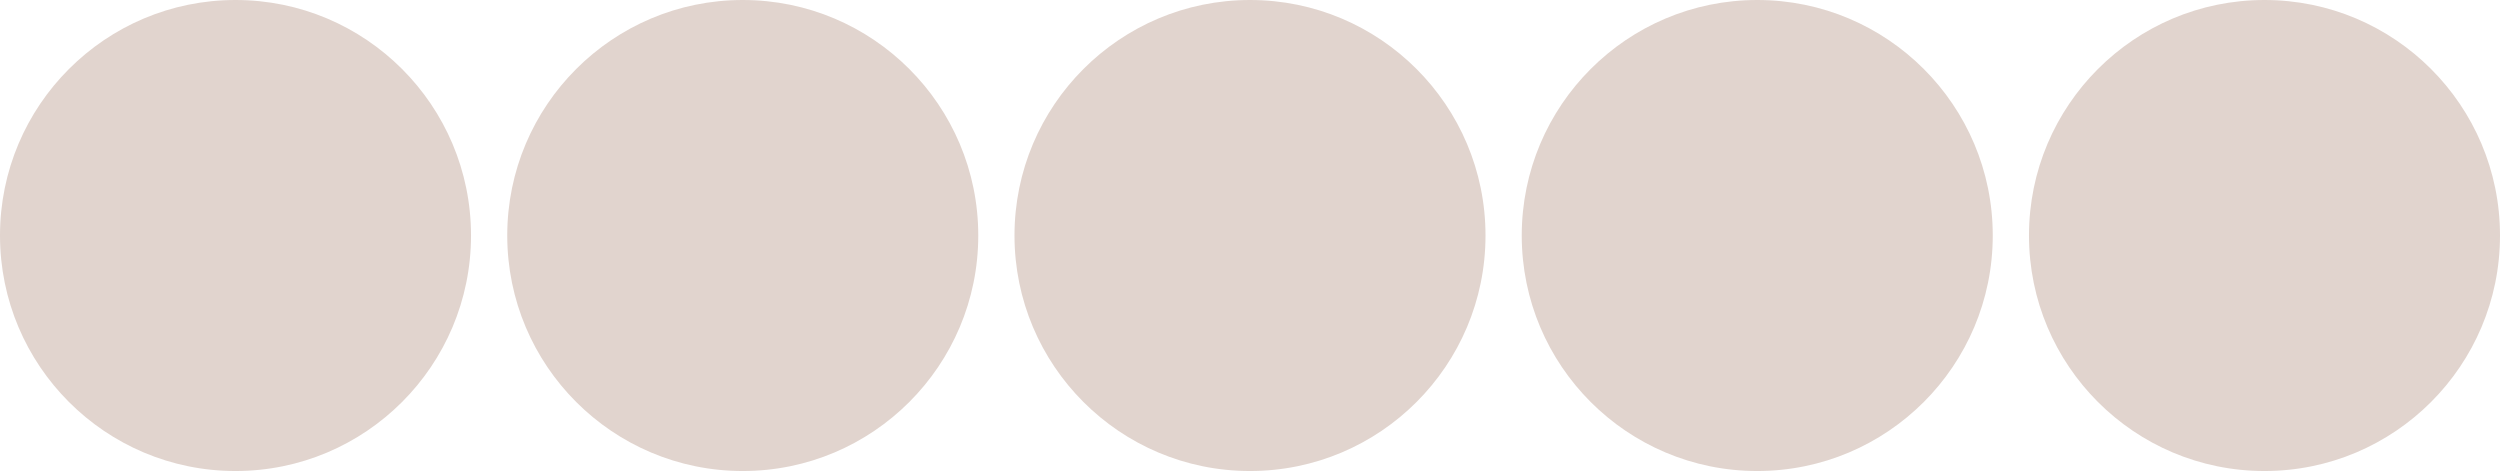 <?xml version="1.0" encoding="UTF-8"?> <svg xmlns="http://www.w3.org/2000/svg" width="138" height="26" viewBox="0 0 138 26" fill="none"><circle cx="13" cy="13" r="13" fill="#E1D4CE"></circle><circle cx="41" cy="13" r="13" fill="#E1D4CE"></circle><circle cx="97" cy="13" r="13" fill="#E1D4CE"></circle><circle cx="69" cy="13" r="13" fill="#E1D4CE"></circle><circle cx="125" cy="13" r="13" fill="#E1D4CE"></circle></svg> 